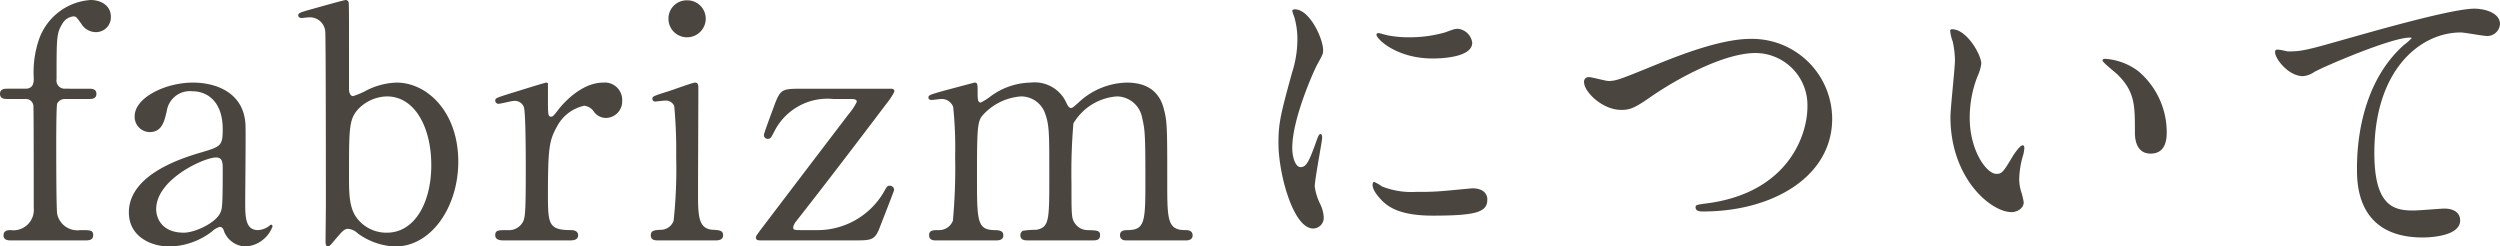 <svg height="23.01" viewBox="0 0 233.37 23.01" width="233.37" xmlns="http://www.w3.org/2000/svg"><path d="m6.27-14.16a.766.766 0 0 1 -.78-.9c0-3.9 0-4.29.54-5.16a1.34 1.34 0 0 1 1.02-.69c.27 0 .3.06.75.69a1.605 1.605 0 0 0 1.38.78 1.389 1.389 0 0 0 1.38-1.44c0-1.02-.9-1.56-1.89-1.56a5.5 5.5 0 0 0 -4.77 3.54 9.4 9.4 0 0 0 -.54 3.75c0 .36 0 .99-.78.99h-1.65c-.27 0-.72 0-.72.48s.45.48.72.48h1.65a.708.708 0 0 1 .75.78c.03.09.03 8.13.03 9.39a1.906 1.906 0 0 1 -2.16 2.07c-.18 0-.66 0-.66.48s.45.48.69.48h6.93c.3 0 .75 0 .75-.48s-.27-.48-1.2-.48a1.925 1.925 0 0 1 -2.16-1.5c-.09-.45-.09-5.61-.09-6.27 0-.6 0-3.81.09-4.05a.807.807 0 0 1 .72-.42h2.25c.24 0 .69 0 .69-.48s-.45-.48-.69-.48zm11.94-.57c-2.52 0-5.43 1.38-5.43 3.15a1.423 1.423 0 0 0 1.41 1.47c1.17 0 1.38-1.08 1.59-1.98a2.182 2.182 0 0 1 2.4-1.83c1.38 0 2.82.96 2.82 3.54 0 1.56-.18 1.62-1.98 2.16-1.74.51-6.78 2.04-6.78 5.61 0 2.22 2.01 3.18 3.81 3.18a6.721 6.721 0 0 0 3.96-1.41 1.683 1.683 0 0 1 .72-.42c.27 0 .36.27.42.48a2.231 2.231 0 0 0 1.98 1.35 2.881 2.881 0 0 0 2.52-1.86c0-.15-.09-.18-.15-.18a1.252 1.252 0 0 0 -.24.18 1.929 1.929 0 0 1 -.96.33c-1.2 0-1.2-1.26-1.2-2.67 0-1.11.06-6 .03-7.02-.06-3-2.55-4.08-4.92-4.08zm-.84 14.01c-2.07 0-2.58-1.38-2.58-2.19 0-2.82 4.5-4.83 5.58-4.83.63 0 .63.51.63 1.11 0 3.54-.06 3.66-.21 4.02-.42.99-2.4 1.89-3.42 1.89zm15.33-.36a1.483 1.483 0 0 1 .9.42 6.279 6.279 0 0 0 3.51 1.23c3.36 0 5.88-3.69 5.88-7.92 0-4.65-2.91-7.38-5.76-7.38a6.62 6.62 0 0 0 -2.79.72 7.21 7.21 0 0 1 -1.26.54c-.3 0-.36-.36-.39-.54v-3.18c0-4.8 0-5.01-.06-5.1a.286.286 0 0 0 -.24-.15c-.15 0-2.16.57-3.24.87s-1.2.36-1.2.57c0 .12.09.24.33.24.09 0 .57-.06.66-.06a1.438 1.438 0 0 1 1.53 1.29c.06.33.06 14.43.06 16.17 0 .54-.03 2.97-.03 3.48 0 .09 0 .45.21.45.12 0 .18-.03.72-.69.6-.69.81-.96 1.17-.96zm3.63-12.36c2.58 0 4.14 2.85 4.14 6.42 0 3.51-1.56 6.3-4.14 6.3a3.444 3.444 0 0 1 -3-1.65c-.57-1.02-.54-2.31-.54-4.05 0-4.29.03-4.98.96-5.94a3.849 3.849 0 0 1 2.58-1.08zm17.07 13.44c.24 0 .78 0 .78-.48 0-.39-.39-.48-.63-.48-2.1 0-2.19-.51-2.19-3.24 0-4.44.12-5.13.84-6.42a3.774 3.774 0 0 1 2.55-1.95 1.269 1.269 0 0 1 .87.51 1.38 1.38 0 0 0 1.17.63 1.544 1.544 0 0 0 1.5-1.59 1.623 1.623 0 0 0 -1.77-1.71c-2.19 0-3.99 2.25-4.23 2.58-.42.54-.48.6-.63.6-.3 0-.3-.18-.3-1.77v-1.32a.139.139 0 0 0 -.15-.09c-.15 0-2.88.87-3.3.99-1.32.42-1.47.45-1.47.69a.3.3 0 0 0 .3.3c.21 0 1.23-.27 1.44-.27a.9.9 0 0 1 .93.57c.18.51.18 4.89.18 5.85 0 4.2-.06 4.56-.33 4.98a1.483 1.483 0 0 1 -1.38.66c-.84 0-1.14 0-1.14.48s.57.48.78.48zm13.59 0c.21 0 .72 0 .72-.48 0-.45-.36-.48-.96-.51-1.38-.09-1.38-1.35-1.38-3.54 0-1.53.03-8.28.03-9.63 0-.3 0-.57-.3-.57-.24 0-2.1.69-2.49.81-1.35.42-1.5.48-1.5.69a.25.25 0 0 0 .27.27c.03 0 .78-.09.93-.09a.851.851 0 0 1 .84.51 45.065 45.065 0 0 1 .18 4.74 45.122 45.122 0 0 1 -.24 5.97 1.268 1.268 0 0 1 -1.2.84c-.57.03-.93.06-.93.51 0 .48.42.48.69.48zm-2.64-18.96a1.741 1.741 0 0 0 1.74-1.74 1.716 1.716 0 0 0 -1.74-1.71 1.7 1.7 0 0 0 -1.74 1.71 1.722 1.722 0 0 0 1.74 1.74zm15.06 5.76c.51 0 .78 0 .78.27a5.644 5.644 0 0 1 -.78 1.17q-4.05 5.31-8.04 10.56c-.54.72-.6.81-.6.93 0 .27.24.27.48.27h8.7c1.56 0 1.92 0 2.37-1.17.15-.42 1.35-3.42 1.35-3.54a.378.378 0 0 0 -.39-.39c-.24 0-.24 0-.63.69a7.164 7.164 0 0 1 -6.27 3.45h-1.38c-.6 0-.75 0-.75-.27a1.306 1.306 0 0 1 .27-.54c2.85-3.63 5.64-7.29 8.43-10.98a6.114 6.114 0 0 0 .75-1.14c0-.27-.21-.27-.42-.27h-8.22c-1.8 0-1.98.06-2.49 1.35-.15.42-1.05 2.79-1.05 2.97a.344.344 0 0 0 .36.36c.27 0 .3-.09.69-.84a5.559 5.559 0 0 1 5.43-2.88zm31.56 13.2c.3 0 .57-.15.57-.45 0-.51-.48-.51-.69-.51-1.68 0-1.68-.99-1.68-4.59 0-5.04 0-5.61-.36-6.87-.39-1.35-1.38-2.31-3.42-2.31a6.775 6.775 0 0 0 -4.53 1.89c-.48.42-.54.48-.69.48-.18 0-.33-.3-.39-.42a3.237 3.237 0 0 0 -3.36-1.95 6.49 6.49 0 0 0 -3.75 1.29 5.438 5.438 0 0 1 -.9.57c-.27 0-.3-.21-.3-.99 0-.72 0-.87-.3-.87-.24.06-2.13.57-2.82.75-1.38.39-1.47.42-1.47.66 0 .21.24.21.3.21.15 0 .78-.09.9-.09a1.135 1.135 0 0 1 1.11.75 36.91 36.91 0 0 1 .18 4.62 53.674 53.674 0 0 1 -.21 6 1.383 1.383 0 0 1 -1.32.87c-.51 0-.9 0-.9.48s.45.48.6.48h5.67c.24 0 .66-.03.66-.48s-.45-.48-.9-.48c-1.56-.06-1.56-.9-1.56-5.07 0-5.13.06-5.19.78-5.91a5.31 5.31 0 0 1 3.33-1.5 2.379 2.379 0 0 1 2.25 1.59c.39 1.11.39 1.8.39 5.82 0 4.17 0 4.8-1.2 5.04a8.3 8.3 0 0 0 -1.26.09.446.446 0 0 0 -.24.42c0 .48.45.48.72.48h6.03c.27 0 .69 0 .69-.48 0-.45-.27-.45-1.14-.48a1.434 1.434 0 0 1 -1.23-.66c-.3-.45-.3-.78-.3-3.69a54.765 54.765 0 0 1 .18-5.61 5.158 5.158 0 0 1 4.05-2.52 2.423 2.423 0 0 1 2.37 2.01c.24 1.02.3 1.41.3 5.55 0 4.05 0 4.86-1.56 4.92-.45 0-.81.03-.81.48 0 .12.03.48.57.48zm9.87-8.64c0-2.7 1.98-7.11 2.31-7.74.57-1.02.57-1.05.57-1.38 0-1.08-1.26-3.81-2.64-3.81-.12 0-.24.06-.24.15a3.8 3.8 0 0 0 .18.54 7.348 7.348 0 0 1 .3 2.13 10.186 10.186 0 0 1 -.51 3.12c-1.02 3.75-1.26 4.62-1.26 6.54 0 2.88 1.38 7.98 3.24 7.98a1 1 0 0 0 .99-1.02 3.235 3.235 0 0 0 -.36-1.32 5.35 5.35 0 0 1 -.48-1.56c0-.72.69-4.23.69-4.56 0-.06 0-.36-.15-.36s-.24.24-.42.75c-.66 1.86-.93 2.34-1.44 2.34-.48 0-.78-.9-.78-1.8zm15.54-11.1c-.3-.03-.39 0-1.29.33a12.117 12.117 0 0 1 -3.3.45 10.251 10.251 0 0 1 -2.04-.18c-.39-.09-.75-.21-.84-.21-.18 0-.21.09-.21.15 0 .39 1.86 2.22 5.25 2.22.36 0 3.69 0 3.69-1.47a1.5 1.5 0 0 0 -1.26-1.29zm1.29 14.88c-.12 0-2.22.21-2.64.24a25 25 0 0 1 -2.61.09 7.384 7.384 0 0 1 -3.21-.51 4.476 4.476 0 0 0 -.72-.42c-.15 0-.15.24-.15.3 0 .57.78 1.35.93 1.5.63.6 1.74 1.35 4.68 1.35 4.2 0 5.1-.36 5.1-1.53 0-.36-.24-1.02-1.38-1.02zm13.89-7.32c.81 0 1.26-.18 2.76-1.23 2.61-1.8 6.9-4.08 9.75-4.08a4.867 4.867 0 0 1 4.86 5.01c0 2.67-1.8 7.95-9.21 9-1.11.15-1.23.15-1.23.39 0 .39.45.39.72.39 6.45 0 12.06-3.24 12.03-8.7a7.481 7.481 0 0 0 -7.65-7.41c-2.85 0-6.96 1.68-8.4 2.25-3.69 1.5-4.08 1.68-4.83 1.68-.27 0-1.53-.36-1.83-.36a.42.42 0 0 0 -.45.48c0 .87 1.68 2.58 3.48 2.58zm30.87-7.53c-.06 0-.18.03-.18.12a4.053 4.053 0 0 0 .24 1.02 8.335 8.335 0 0 1 .21 1.74c0 .78-.42 4.47-.42 5.31 0 5.73 3.78 8.88 5.7 8.88.51 0 1.14-.33 1.14-.93a7.526 7.526 0 0 0 -.24-.99 4.049 4.049 0 0 1 -.18-1.2 8.417 8.417 0 0 1 .39-2.28 3.6 3.6 0 0 0 .09-.6c0-.12-.06-.24-.15-.24-.24 0-.75.72-.93 1.02-.9 1.5-1.02 1.65-1.53 1.65-.93 0-2.49-2.19-2.49-5.22a10.6 10.6 0 0 1 .72-3.87 4.11 4.11 0 0 0 .36-1.2c0-.81-1.35-3.21-2.73-3.21zm14.31 2.76c-.15 0-.27.06-.27.15 0 .18 1.2 1.11 1.44 1.35 1.59 1.59 1.59 2.85 1.59 5.34 0 .39 0 2.01 1.47 2.01 1.44 0 1.5-1.41 1.5-1.98a7.466 7.466 0 0 0 -2.67-5.73 5.839 5.839 0 0 0 -3.06-1.14zm15.9-.81c-.36.42 1.05 2.43 2.55 2.43a2.17 2.17 0 0 0 1.05-.39c.96-.54 7.2-3.21 8.91-3.21.06 0 .18 0 .18.06a5.375 5.375 0 0 1 -.72.63c-4.35 3.87-4.38 10.23-4.38 11.55 0 1.41 0 6.42 6.15 6.42.18 0 3.48 0 3.48-1.59 0-.72-.57-1.11-1.5-1.11-.24 0-2.4.18-2.85.18-1.77 0-3.66-.33-3.66-5.37 0-7.74 4.26-11.25 8.07-11.25.36 0 2.07.33 2.46.33a1.191 1.191 0 0 0 1.2-1.11c0-1.02-1.35-1.44-2.4-1.44-2.01 0-8.85 1.95-11.52 2.7-4.11 1.17-4.56 1.29-5.85 1.29-.15 0-1.05-.27-1.17-.12z" fill="#4a463f" transform="translate(-.21 22.44)"/></svg>